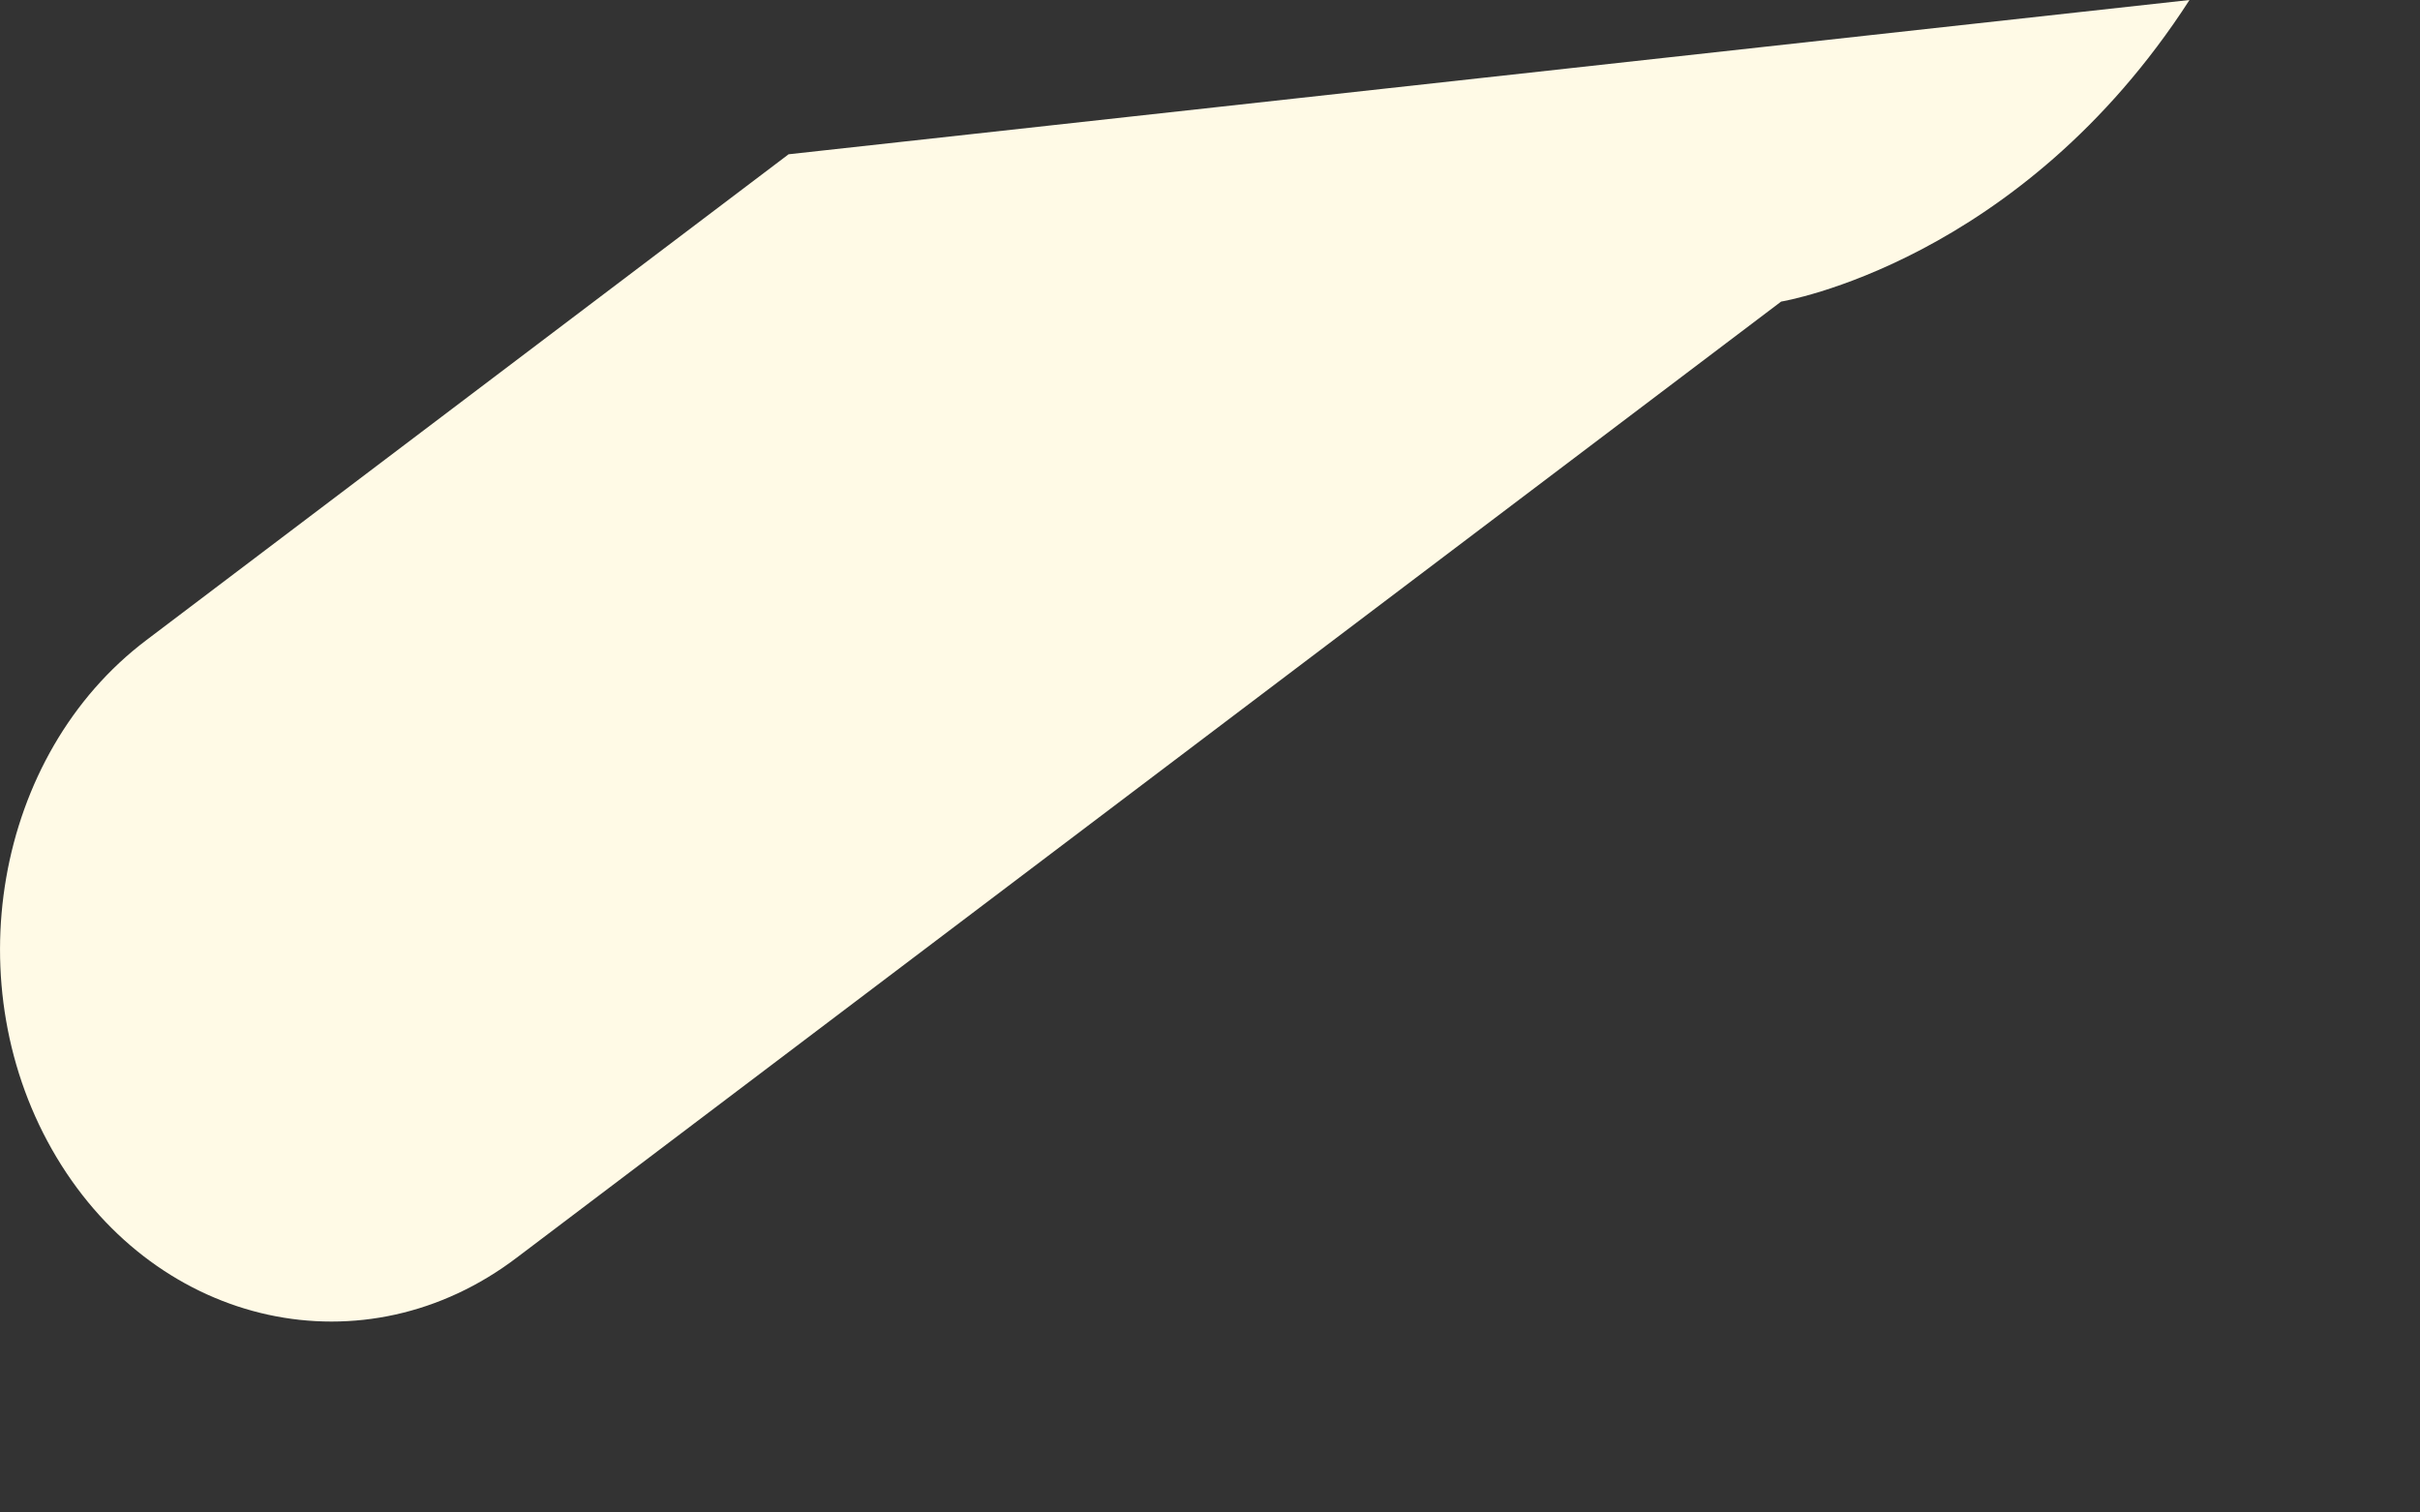 <?xml version="1.0" encoding="utf-8"?>
<svg xmlns="http://www.w3.org/2000/svg" fill="none" height="100%" overflow="visible" preserveAspectRatio="none" style="display: block;" viewBox="0 0 8 5" width="100%">
<rect x="0" y="0" width="8" height="5" fill="#333333" stroke="none"/>
<path d="M2.607 0.51L0.484 2.116C-0.018 2.495 -0.151 3.262 0.187 3.826C0.525 4.39 1.207 4.539 1.709 4.157L5.888 0.997C5.888 0.997 6.678 0.868 7.238 0" fill="#FFFAE6" id="Vector"/>
</svg>